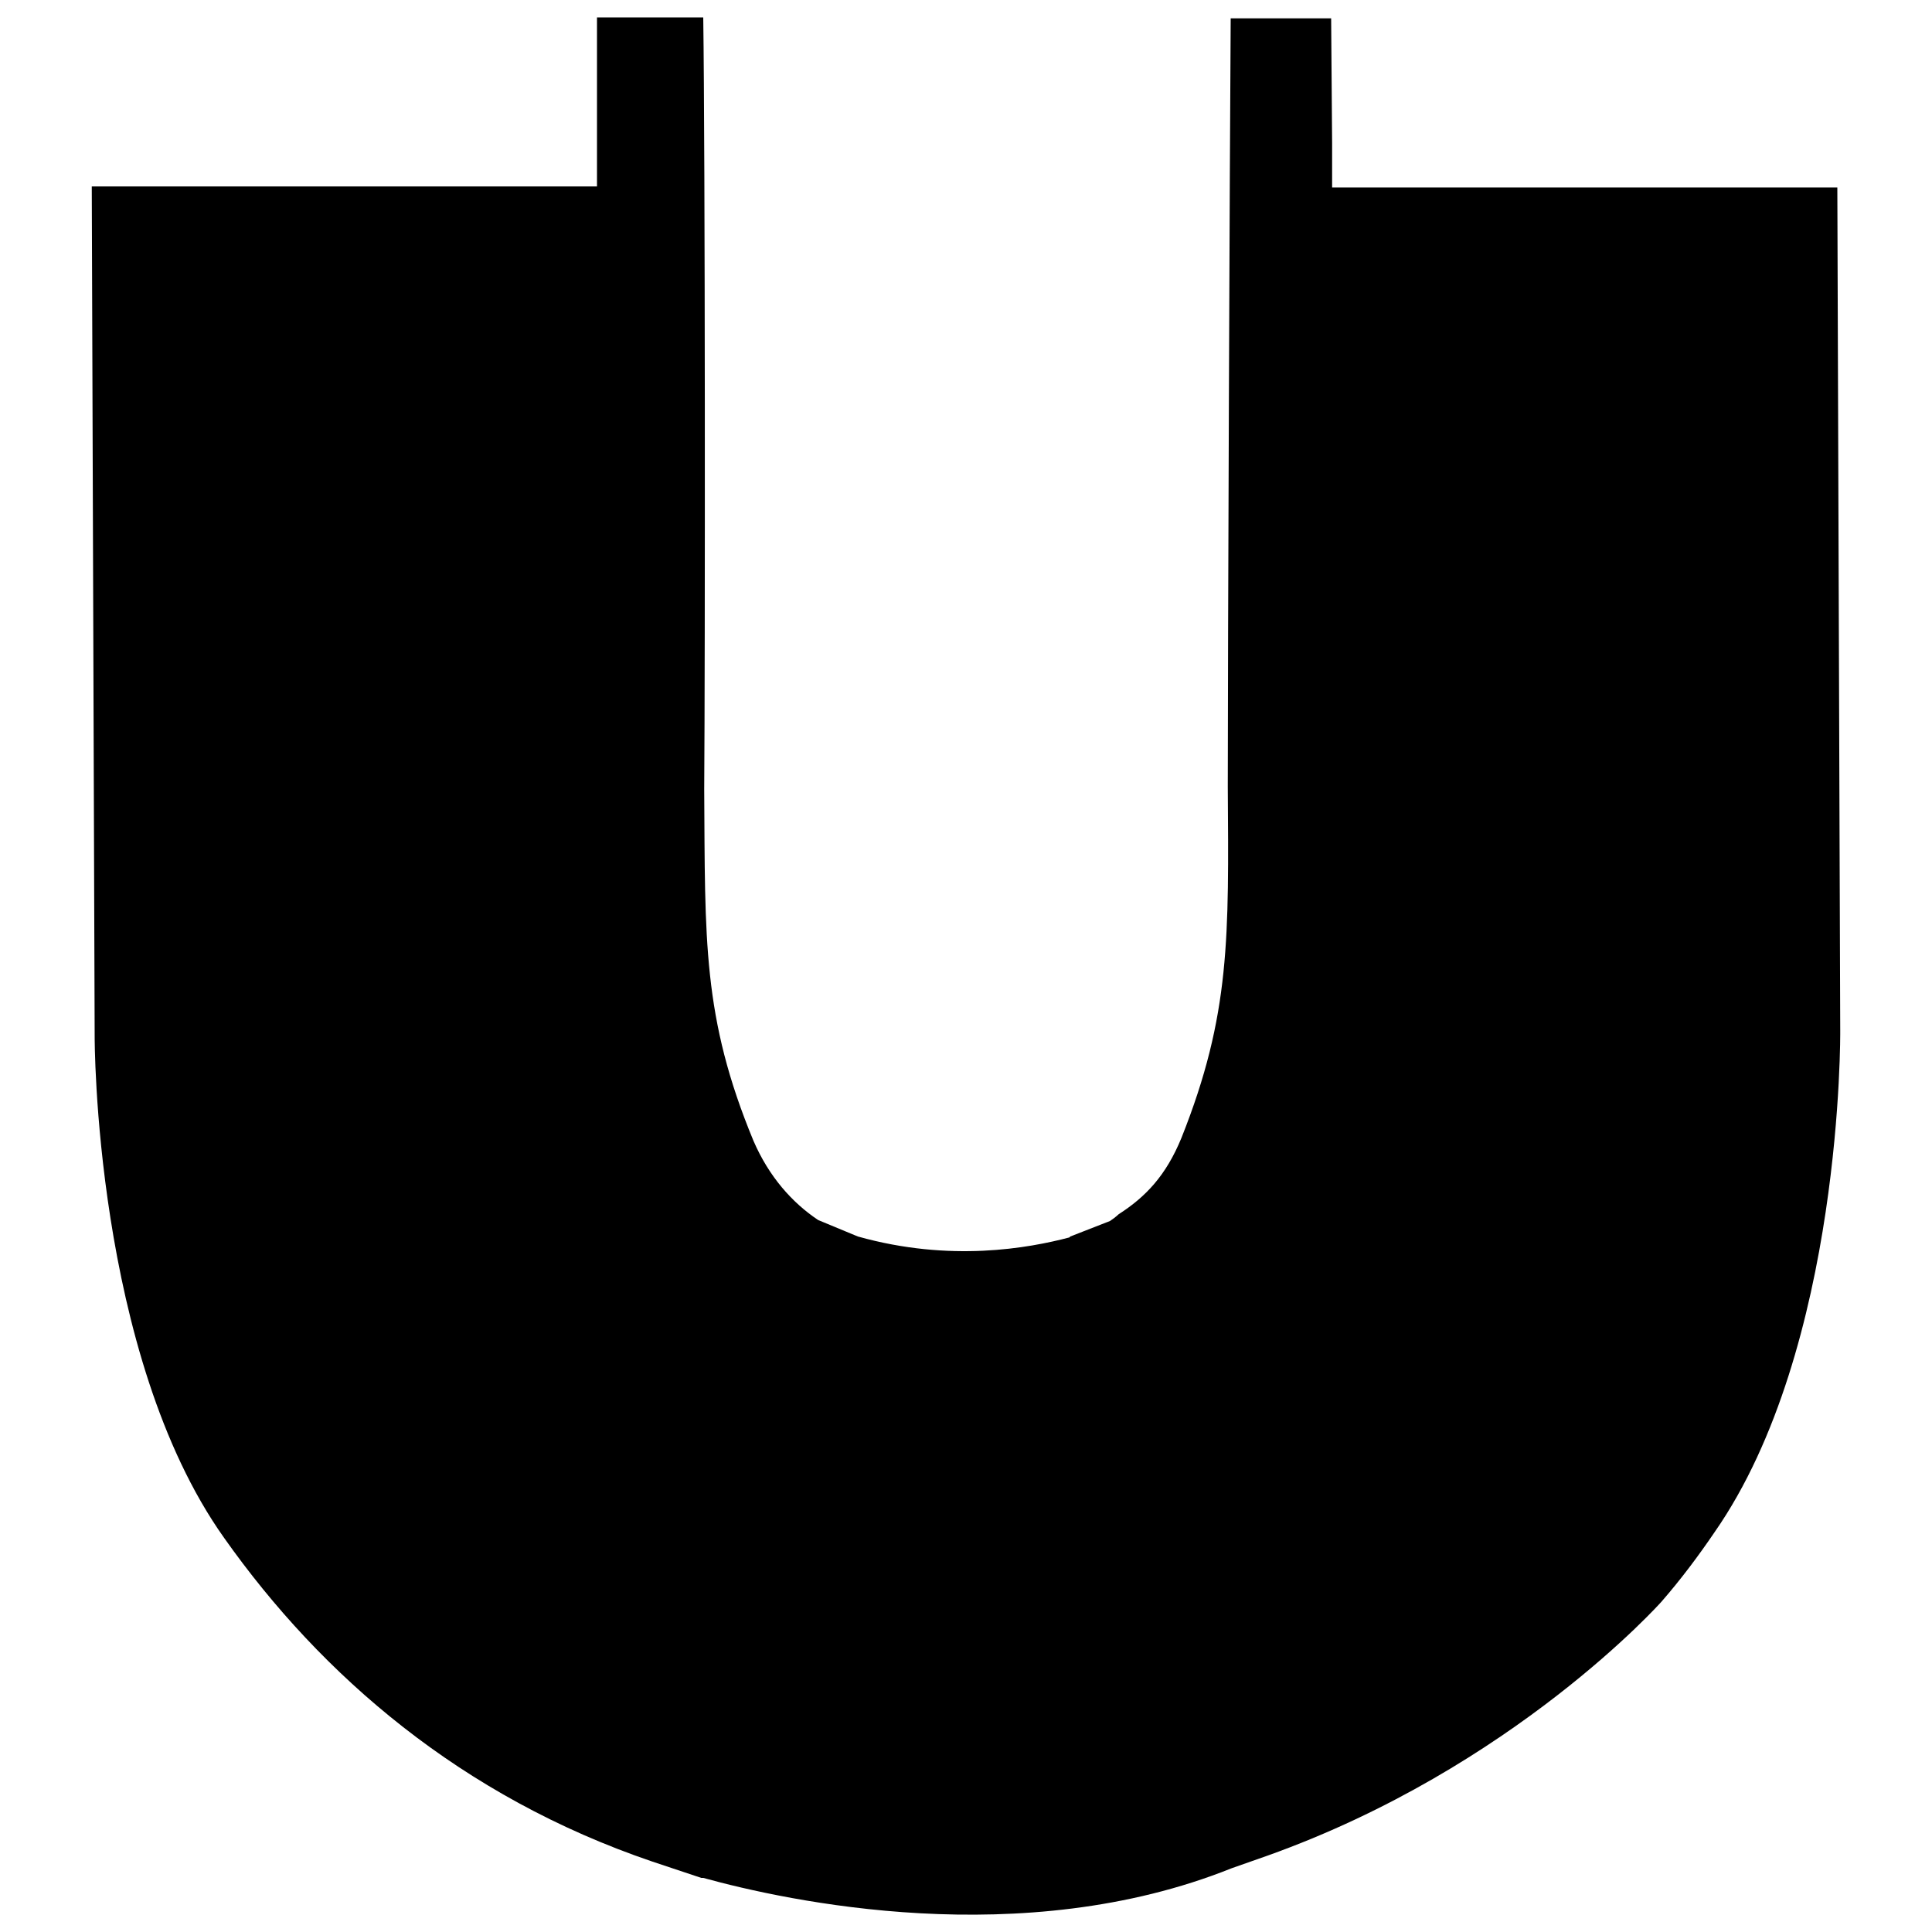 <?xml version="1.0" encoding="utf-8"?>
<!-- Generator: Adobe Illustrator 22.0.1, SVG Export Plug-In . SVG Version: 6.00 Build 0)  -->
<svg version="1.1" xmlns="http://www.w3.org/2000/svg" xmlns:xlink="http://www.w3.org/1999/xlink" x="0px" y="0px"
	 viewBox="0 0 200 200" style="enable-background:new 0 0 200 200;" xml:space="preserve">
<g id="Layer_1">
</g>
<g id="Layer_3">
	<g>
		<path d="M190.5,106.7l-0.3-87.3h-52.3v-4.6l-0.1-12.9h-10.4c-0.1,14.3-0.3,65.9-0.3,79.5c0.1,15.6,0.3,23.6-4.8,36.4
			c-1.6,3.9-3.7,6.1-6.5,7.9c0,0-0.3,0.3-0.9,0.7l0,0l-4.1,1.6l-0.1,0.1c-4.2,1.1-12.3,2.6-21.9-0.1l-4.1-1.7l0,0
			c-2.7-1.8-5.1-4.5-6.7-8.2c-5.3-12.8-5-20.8-5.1-36.4C73,67.8,73,15.7,72.8,1.8h-11v17.5H9.5l0.3,88c0,0-0.1,32.9,13.4,51.9
			c10.1,14.3,24.6,26.8,44.3,33.5l0,0l5.1,1.7l0.2,0c8.7,2.4,33,7.7,54.7-1l0,0l3.7-1.3l0,0c25.5-9.1,40.8-26.3,40.8-26.3
			c2-2.3,3.8-4.7,5.5-7.2C190.8,139.5,190.5,106.7,190.5,106.7"/>
	</g>
</g>
</svg>
